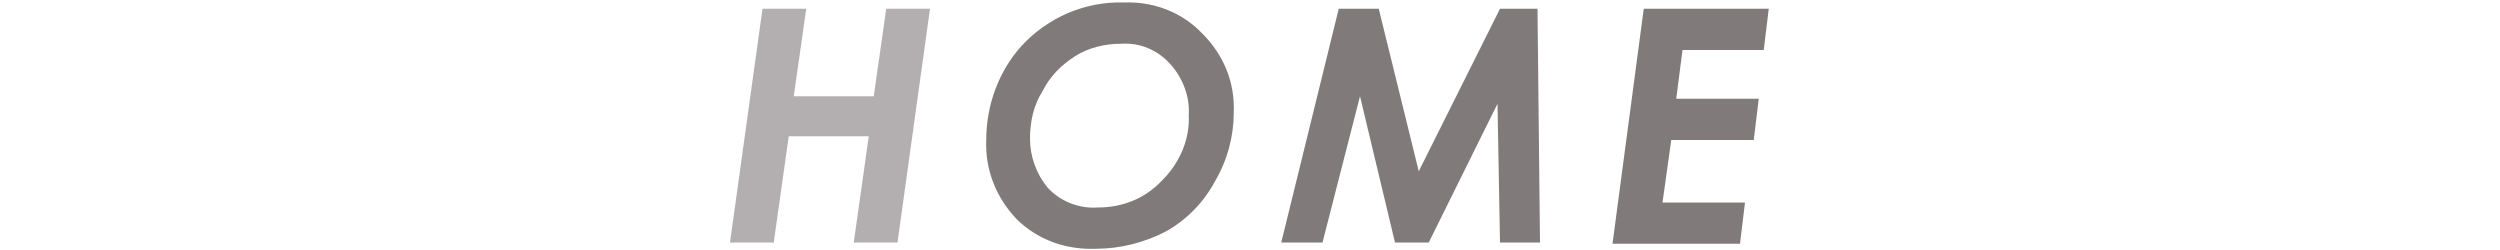 <?xml version="1.0" encoding="utf-8"?>
<!-- Generator: Adobe Illustrator 21.1.0, SVG Export Plug-In . SVG Version: 6.00 Build 0)  -->
<svg version="1.1" id="レイヤー_1" xmlns="http://www.w3.org/2000/svg" xmlns:xlink="http://www.w3.org/1999/xlink" x="0px"
	 y="0px" viewBox="0 0 200 20" style="enable-background:new 0 0 200 20;" xml:space="preserve">
<style type="text/css">
	.st0{fill:#B3AFB0;}
	.st1{fill:#807A7B;}
</style>
<title>home</title>
<g id="レイヤー_2">
	<g id="contents">
		<path class="st0" d="M61,0.7h3.5l-1,7h6.4l1-7h3.5l-2.6,18.7h-3.5l1.2-8.5h-6.4l-1.2,8.5h-3.5L61,0.7z"/>
		<path class="st1" d="M89.9,0.2c2.4-0.1,4.7,0.8,6.3,2.5c1.7,1.7,2.6,3.9,2.5,6.3c0,1.9-0.5,3.8-1.5,5.5c-0.9,1.7-2.3,3.1-3.9,4
			c-1.7,0.9-3.7,1.4-5.6,1.4c-2.4,0.1-4.7-0.7-6.4-2.4c-1.6-1.7-2.5-3.9-2.4-6.3c0-2.8,1-5.5,2.8-7.5C83.8,1.4,86.8,0.1,89.9,0.2z
			 M89.7,3.5c-1.3,0-2.6,0.3-3.7,1c-1.1,0.7-2,1.6-2.6,2.8c-0.7,1.1-1,2.4-1,3.8c0,1.4,0.5,2.8,1.4,3.9c1,1.1,2.5,1.7,4,1.6
			c2,0,3.8-0.7,5.2-2.2c1.4-1.4,2.2-3.3,2.1-5.2c0.1-1.5-0.5-3-1.5-4.1C92.6,4,91.2,3.4,89.7,3.5z"/>
		<path class="st1" d="M107.1,0.7h3.2l3.2,13l6.5-13h3l0.2,18.7h-3.2l-0.2-11.1l-5.5,11.1h-2.7l-2.8-11.7l-3,11.7h-3.3L107.1,0.7z"
			/>
		<path class="st1" d="M131.5,0.7h10L141.1,4h-6.5l-0.5,3.9h6.6l-0.4,3.3h-6.6l-0.7,5h6.6l-0.4,3.3H129L131.5,0.7z"/>
	</g>
</g>
</svg>
